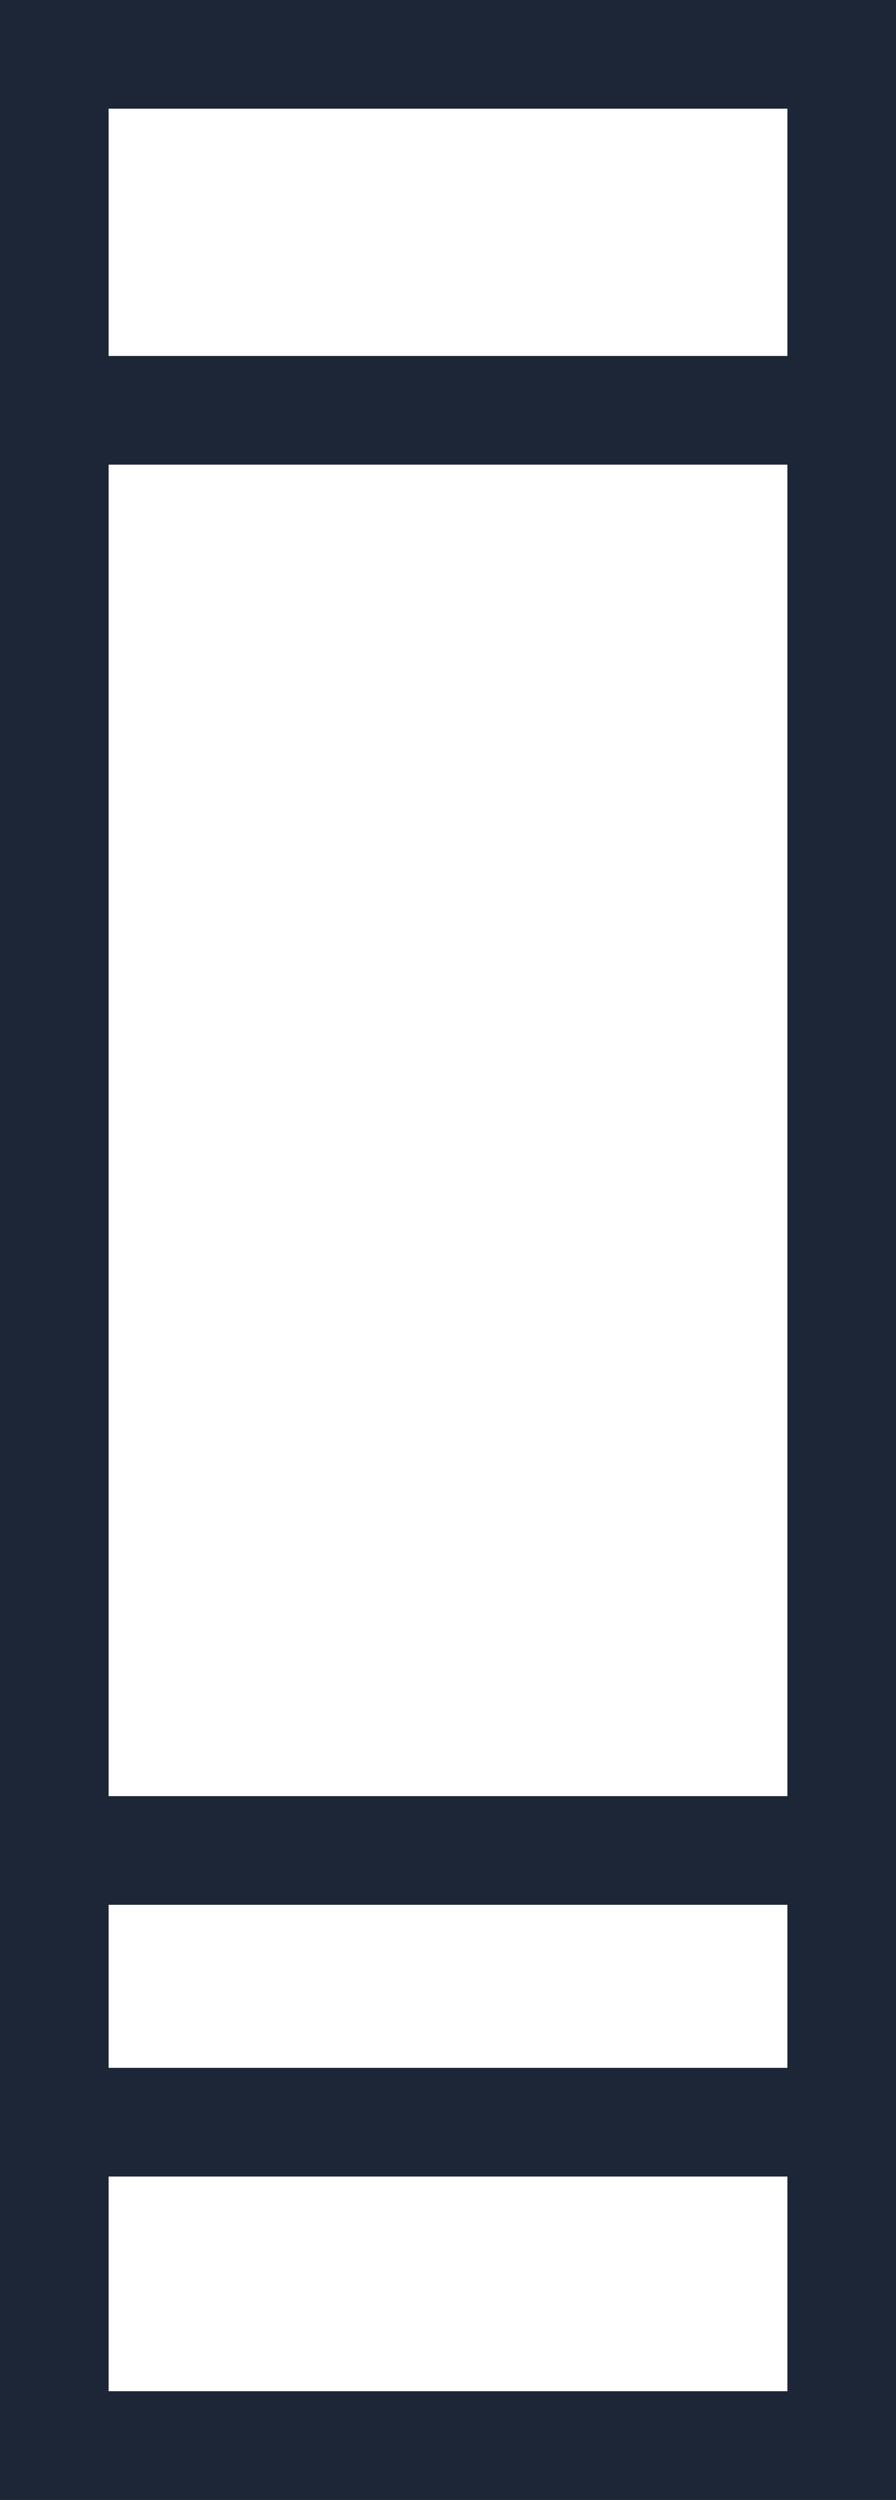 <svg xmlns="http://www.w3.org/2000/svg" width="33" height="92" viewBox="0 0 33 92"><style>.a{fill:none;stroke-width:4;stroke:#1d2636;}</style><g id="book_03"><g id="Rectangle_1290" data-name="Rectangle 1290" class="a"><rect width="33" height="92" rx="2"/><rect x="2" y="2" width="29" height="88" fill="none"/></g><path id="Path_578" data-name="Path 578" d="M0 15.1h33" class="a"/><path id="Path_579" data-name="Path 579" d="M0 68.1h33" class="a"/><path id="Path_580" data-name="Path 580" d="M0 78.1h33" class="a"/></g></svg>